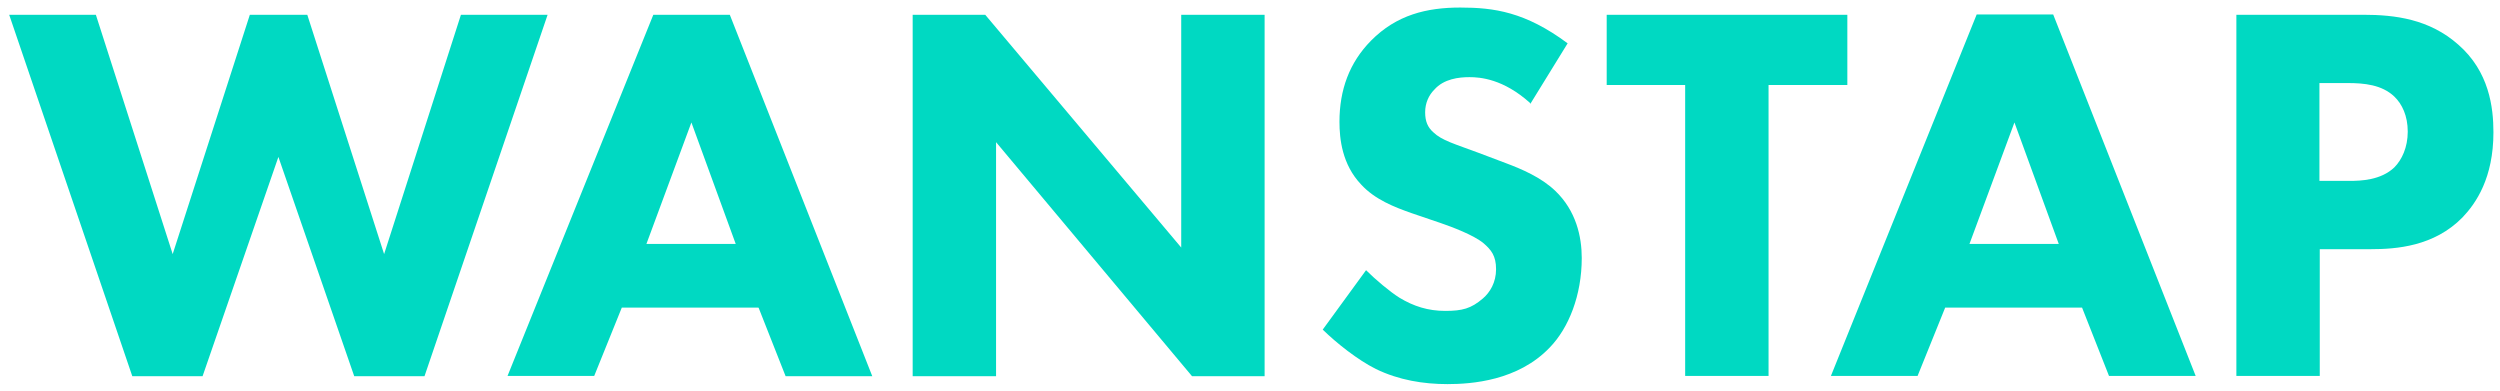 <?xml version="1.0" encoding="UTF-8"?>
<svg id="_レイヤー_1" data-name="レイヤー_1" xmlns="http://www.w3.org/2000/svg" version="1.1" viewBox="0 0 761.5 119">
  <!-- Generator: Adobe Illustrator 29.8.1, SVG Export Plug-In . SVG Version: 2.1.1 Build 2)  -->
  <defs>
    <style>
      .st0 {
        fill: #00d9c2;
      }
    </style>
  </defs>
  <path class="st0" d="M29.2,4.5l23.4,72.9L76.1,4.5h17.5l23.4,72.9L140.4,4.5h26.4l-37.5,110.1h-21.4l-23.1-66.8-23.1,66.8h-21.4L2.8,4.5h26.4Z"/>
  <path class="st0" d="M231,93.7h-41.6l-8.4,20.8h-26.4L199,4.5h23.3l43.4,110.1h-26.4l-8.2-20.8ZM224.1,74.3l-13.5-37-13.7,37h27.2Z"/>
  <path class="st0" d="M278,114.5V4.5h22.1l59.7,70.9V4.5h25.4v110.1h-22.1l-59.7-71.3v71.3h-25.4Z"/>
  <path class="st0" d="M466.1,31.4c-8.2-7.4-15.3-7.9-18.5-7.9s-7.8.5-10.7,3.8c-1.7,1.7-2.8,4.1-2.8,6.9s.8,4.6,2.5,6.1c2.6,2.5,6.4,3.5,13.9,6.3l8.2,3.1c4.8,1.8,10.7,4.3,15,8.4,6.4,6.1,8.1,14,8.1,20.5,0,11.4-4,21.3-9.7,27.2-9.7,10.2-23.9,11.2-31.2,11.2s-14.8-1.2-21.8-4.6c-5.6-2.8-12-7.9-16.2-12l13.2-18.1c2.8,2.8,7.3,6.6,10.2,8.4,4.3,2.6,8.7,4,13.9,4s7.9-.7,11.5-3.8c2.1-1.8,4-4.8,4-8.9s-1.5-5.9-3.8-7.9c-3-2.5-9.7-5-12.9-6.1l-9.1-3.1c-5.1-1.8-11.1-4.1-15.3-8.7-5.8-6.1-6.6-13.9-6.6-19.1,0-9.7,3-18,9.6-24.7,7.8-7.9,17-10.1,27.2-10.1s19.8,1.3,32.7,10.9l-11.4,18.5Z"/>
  <path class="st0" d="M538.7,25.9v88.6h-25.4V25.9h-23.9V4.5h73.3v21.4h-23.9Z"/>
  <path class="st0" d="M634.1,93.7h-41.6l-8.4,20.8h-26.4l44.4-110.1h23.3l43.4,110.1h-26.4l-8.2-20.8ZM627.1,74.3l-13.5-37-13.7,37h27.2Z"/>
  <path class="st0" d="M719.9,4.5c9.6,0,20.1,1.3,28.9,9.1,9.4,8.2,10.7,19.1,10.7,26.7,0,13.9-5.3,21.6-9.4,25.9-8.7,8.9-20.3,9.7-28,9.7h-15.5v38.6h-25.4V4.5h38.8ZM706.5,55.1h9.1c3.5,0,9.6-.2,13.7-4.1,2.3-2.3,4.1-6.1,4.1-10.9s-1.7-8.4-4.1-10.7c-3.8-3.6-9.2-4.1-14.2-4.1h-8.6v29.9Z"/>
</svg>